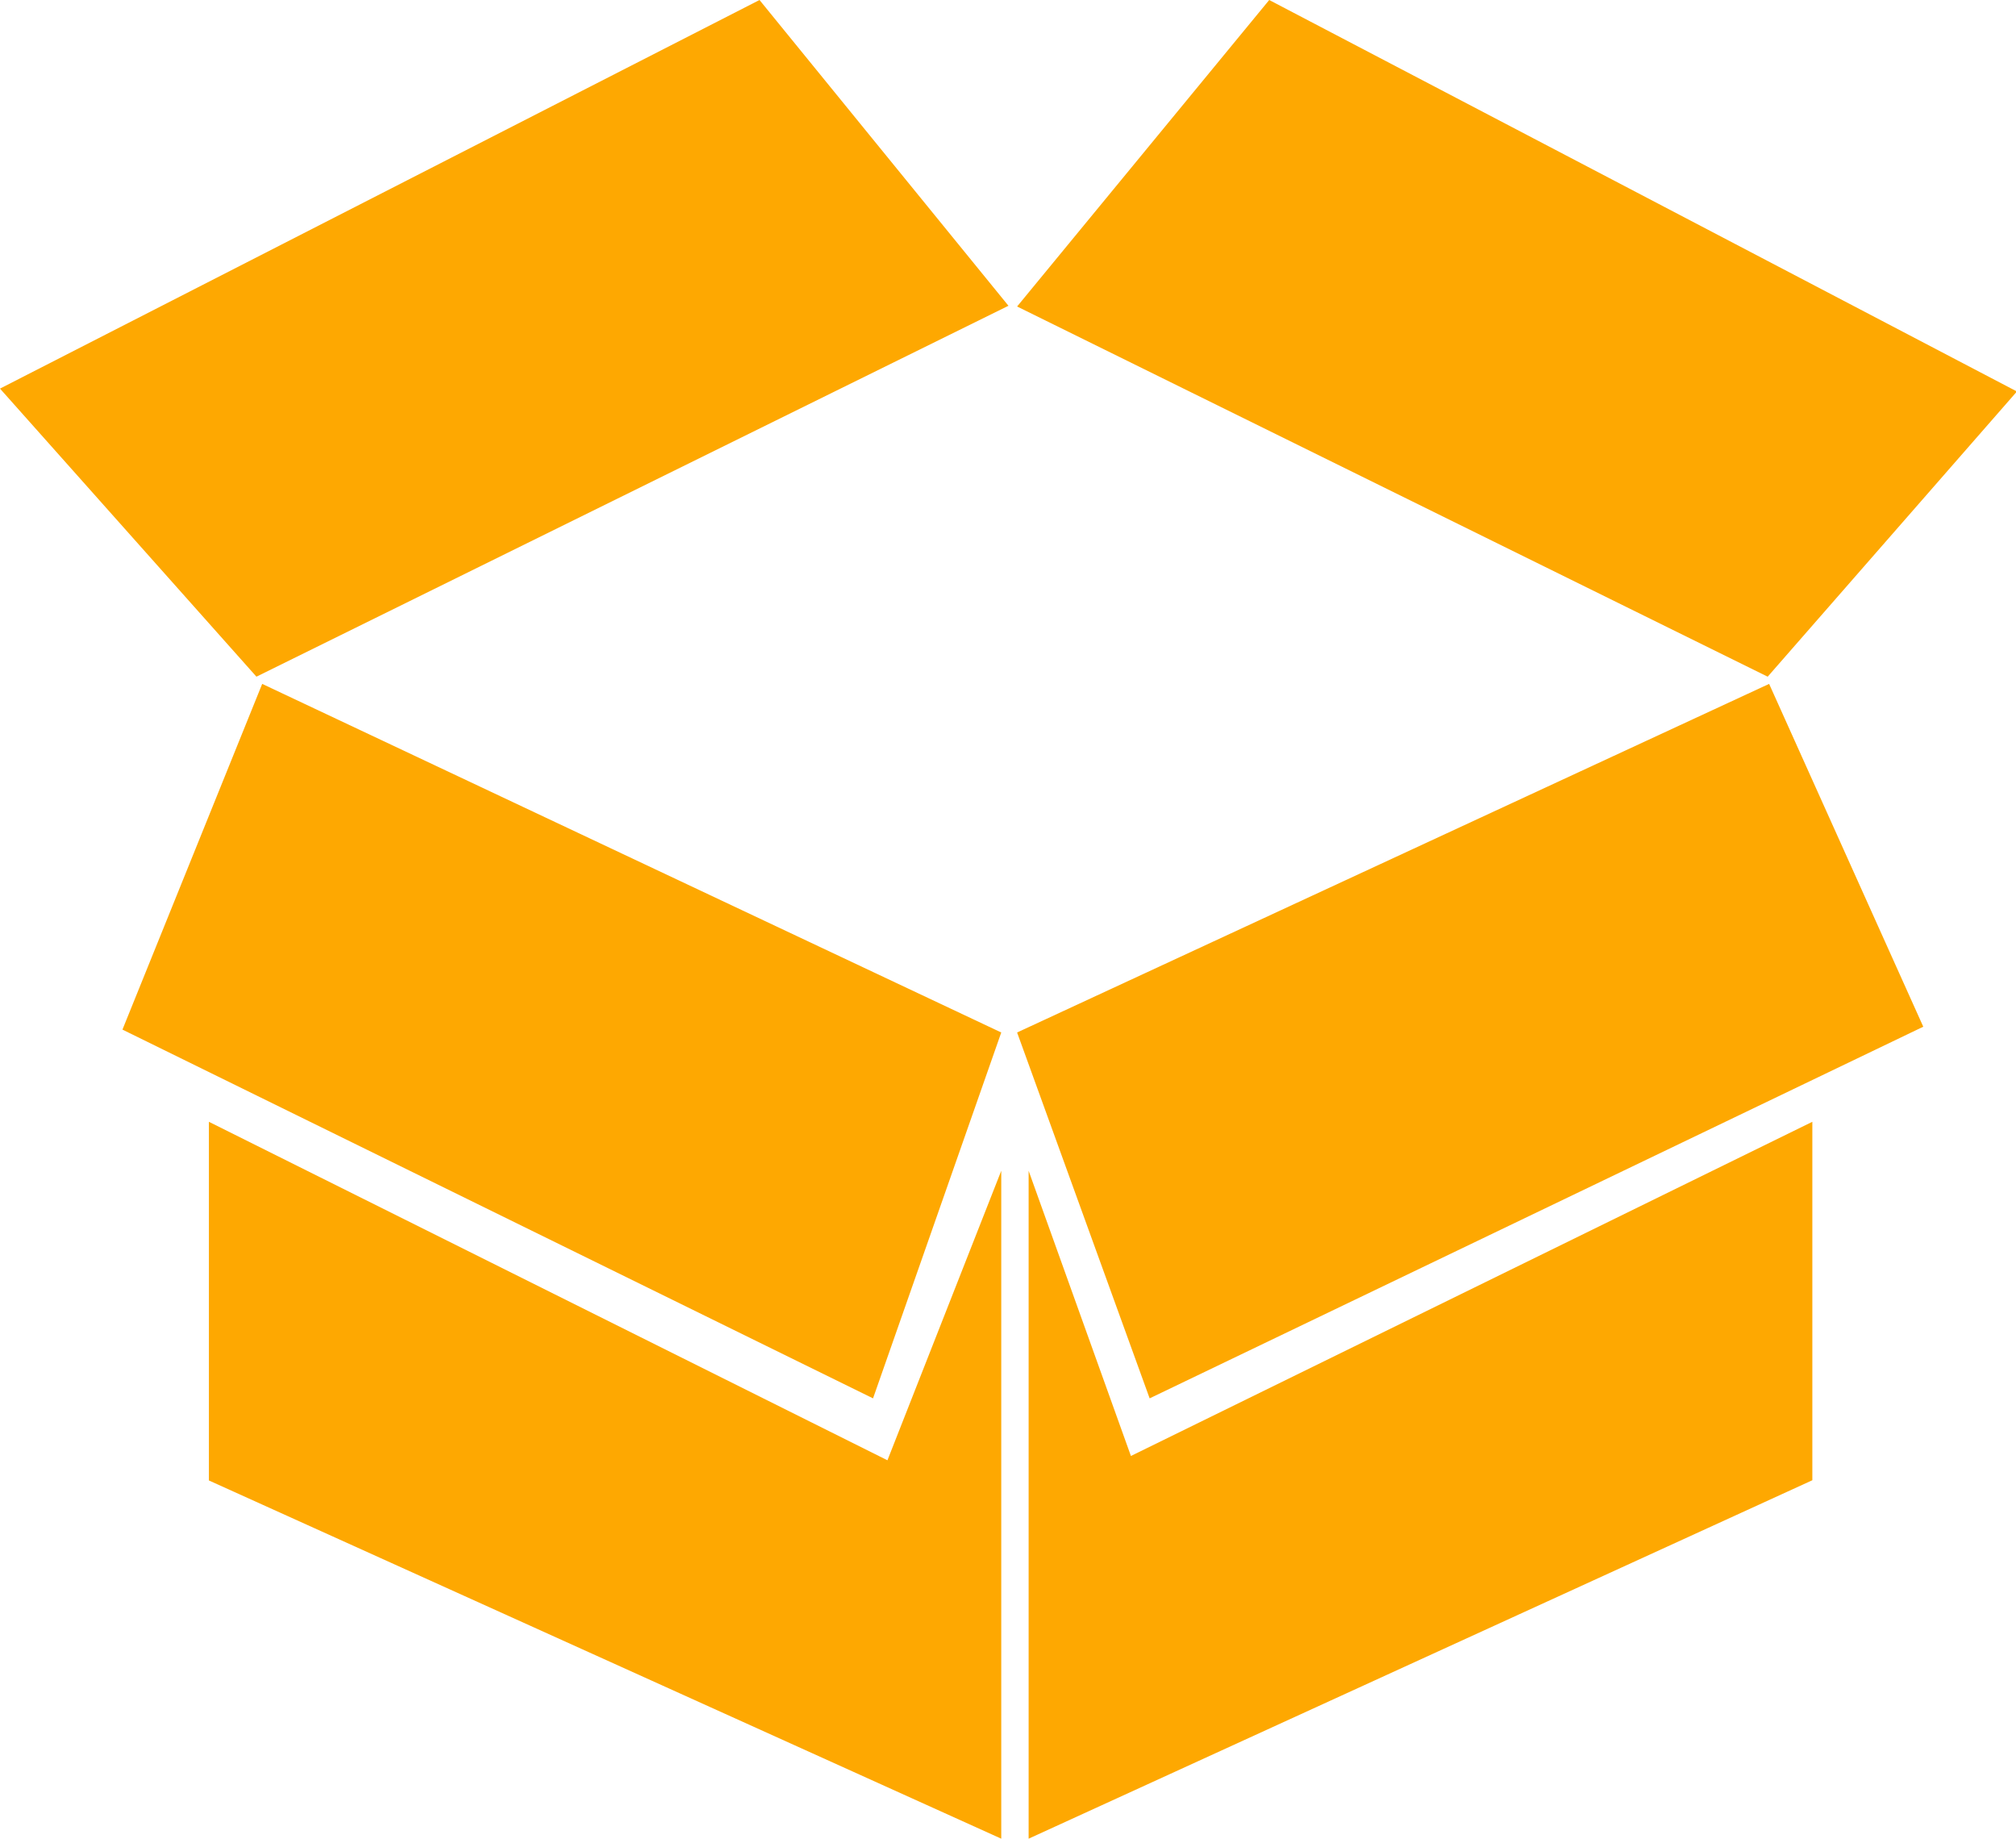 <?xml version="1.0" standalone="no"?><!DOCTYPE svg PUBLIC "-//W3C//DTD SVG 1.1//EN" "http://www.w3.org/Graphics/SVG/1.1/DTD/svg11.dtd"><svg t="1740571619736" class="icon" viewBox="0 0 1123 1024" version="1.1" xmlns="http://www.w3.org/2000/svg" p-id="2410" xmlns:xlink="http://www.w3.org/1999/xlink" width="219.336" height="200"><path d="M0 216.42l142.846 160.437 418.909-206.566L423.082 0z m566.571-45.725L984.677 376.858l138.834-158.832L707.009 0zM985.48 380.87l85.868 190.926L640.401 778.773l-73.831-203.762z m-839.423 0l411.687 194.141L486.32 778.773 68.213 573.406z m411.687 271.153V1024l-441.379-199.503V624.748L494.345 813.261z m15.248 0l56.978 158.839L1009.555 624.748v199.627L572.991 1024V652.023z" fill="#FEA801" p-id="2411"></path></svg>
